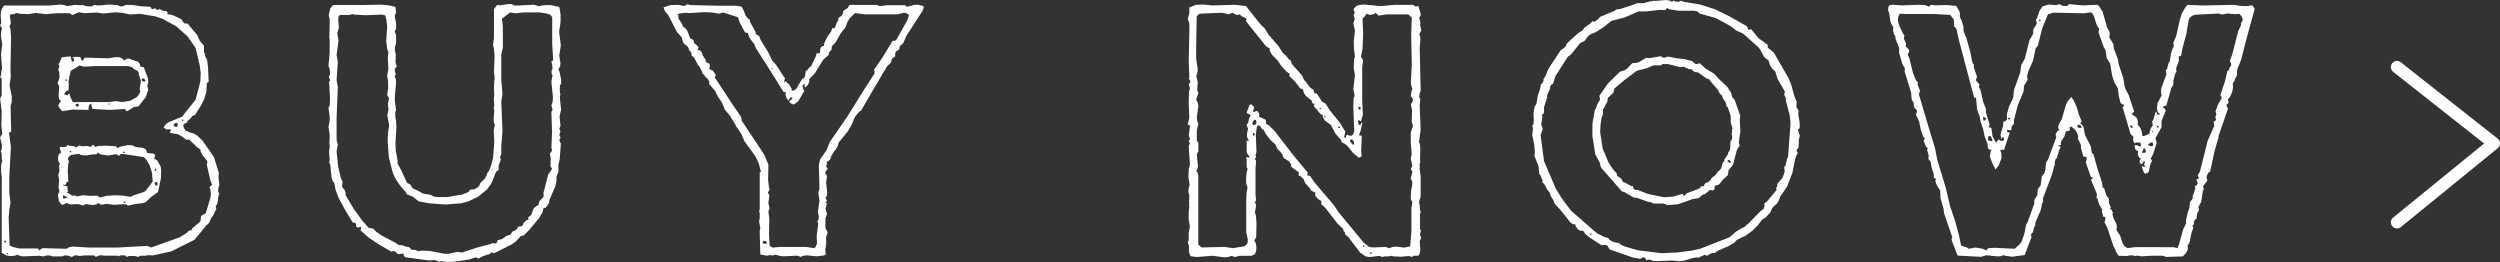 <svg xmlns="http://www.w3.org/2000/svg" width="204.338" height="21.424" viewBox="0 0 204.338 21.424">
  <rect x="0" y="0" width="204.338" height="21.424" fill="#333333" stroke="none"/>
  <g id="グループ_917" data-name="グループ 917" transform="translate(-96.872 -2127.174)">
    <path id="パス_10182" data-name="パス 10182" d="M-82.069-20.228l-.156-.052-.6-.026-.65-.1-.624-.026-.338.13h-.156l-.208-.1-.65-.052-.442.026h-.026l-.052.026-.468.026-.26-.052-.234.13-.416-.026-.364-.1-.052.026-.546-.026-.624.1-.26-.1-.312-.026-.884.078h-3.692l-.156.208-.1.286-.026.338.052.6-.1.182.156.234-.078.364v.338l.1.624-.1.78.078,1.144v.026l-.026.182-.026.078-.026.312-.078.156.13.13v1.378l-.13.234.13,1.04-.026,1.222.078.6-.182.338.156.624-.026.338-.078.156.078.182v.416l.052.182-.1.312v.624l.052.338V-.156l.39.208.312.052.338-.026.26-.078h.026l.13.078.286.052,1.326-.052.338.052.26-.078h.286l.182.078h.832l.13-.078h.286l.026.026.338.1.208-.13h.234l.156.052.468-.052h.676l.1.026.1.1.312-.13h.234l.078.026h1.092l.182.052.1-.078h.39l.13.13L-83.863.1h.468l.286.078.13-.1h.416l.286-.052.338.026,1.534-.338,1.872-.936.78-.936.13-.182.312-.286.13-.338.156-.208.286-.572L-76.791-4l.1-.1.078-.286.026-.338.1-.286-.1-.13v-.026l.026-.338.078-.182-.078-.676.026-.338-.39-1.274-.936-1.352L-78.3-9.75l-.26-.156-.364-.1-.182-.1h-.13l-.182-.338-.026-.156.078-.1.26-.13v-.1l.182-.156h.052v-.052l.052-.052.156-.182.182-.052.494-.78.26-.52.182-.624.026-.7.156-.078-.052-1.2-.078-.6-.156-.312v-.13l-.1-.208v-.52l-.338-.39-.208-.468-.806-.962-.182.026-.13-.078-.182-.286-.65-.312-.286-.078h-.182l-.026-.182-.078-.1H-81l-.26-.078-.078-.1-.156.078h-.13l-.1-.13-.208.078-.13-.052Zm2.392,9-1.014.416-.208.182-.156.234.26.156.312-.026.026.13-.1.156.676.13.26.13.468.338.078-.052.13.026.65.624.26.182.026.182.156.286.39.494-.052.286.312,1.352.13.26-.234.234.078.13.052.442-.052.312L-77.6-3.406l-.39.234-.026.364-.078.13-.624.52L-78.767-2h-.156l-.312.26-.494.312-2.34.832-.312-.13-2.392.13h-2.444l-1.248-.078-.286.052-.234.13-1.95-.052-.156.078-.078.13-.156-.182h-1.534L-93.4-.65l-.234-.13-.078-2.262.052-.624.1-.572-.1-.832V-6.344l.13-2.47-.156-1.17.182-.078-.052-2.106.1-.338v-.442l-.182-.91.1-.7-.026-.65.052-2.6-.052-.624-.078-.286.078-.1.026-.156-.078-.546.052-.13.312-.026.182-.1.286.078.7.026.572-.1.832.1.962-.078h.988l.234.156.52-.234.442.078,1.014-.052.546.078.962-.1.624.052.6.13.806-.052,1.274.208.6.208,1.092.6.91.806.676.962.338,1.43.078.624-.026.676-.39,1.508-1.118,1.4ZM-88.829-16.2l-.546.052-.182.468-.1.1.1.1-.1.39.078.13.026.468-.156.468.13.26-.052.806.078.286.13.1-.182.234-.052.156.13.234.208.208.832-.13,1.3.026.026-.312.078-.13.156-.078-.026.156.1.286,1.43.078,1.248-.078.026.13.13.052.546-.338.364-.052.6-.754.208-.6-.078-.338.078-.286-.026-.312-.338-.91-.286-.052-.026-.208-.208-.234h-.1l-.572-.208h-.156l-.286.156-.078-.13-.234-.13-.286-.026-.676.1-1.9-.052-.234.286-.156-.338-.364-.026-.312.078.13.052.052.13-.052.13-.13.026-.1-.442Zm5.278.962.416.234.078.182-.026.052.182.572-.1.624.052.234-.13.26-.182.208-.52.286-.65.1-.52-.078-.546.078h-2.574l-.208.026-.208-.052-.182-.39-.078-.286-.208.182-.026-.052-.13-.052-.1.026.208-.312.13-.026h.052l.026-.468-.026-.312.182-.832.728-.442.338.1.442-.026.052.026.052-.026.416-.026h2.652l.364.1Zm.858.806.182.182-.1.1L-82.8-14.2l-.052-.156Zm-6.344.078.1.052-.052.1-.1-.052Zm3.51,2,.1-.052-.078.156-.078-.052Zm-2.626.026.182-.026-.026.182-.1.078-.1-.052-.052-.156Zm8.606,1.274h.1v.1h-.1Zm-.65.39.1-.1.156-.026.052.182-.052.156-.286-.052Zm-8.762,1.794-.13.052H-89.4l-.156.052.13.39-.208.208-.052.312.078.312.1.1-.078.13.026.494-.1.286.078.416-.052.65.078.26-.13.312.078.494.182.26.1.052.13-.026.208-.13.26.13.65-.026.286.052.13.078.234-.13.65.078.286-.078.13-.1.182.156.468-.078.65.078.7-.052.312.026.078.1.572-.13.624-.078.26-.078.468-.442.546-.39.234-1.118.026-.676-.052-.312-.286-.494-.26-.156.078-.1.026-.182-.13-.1-.52-.052-.1-.286-.234-.13-.624-.078-.234-.13-.364-.026-.65.13-.26.13-.052-.156-.858-.052-.624.026-.26.078-.078-.13L-86.853-9l-.078.13-.156.052-.13-.078-.546.026-.156-.078-.286.182-.1-.1-.468-.052-.1-.078Zm.26.39h.1v.1h-.1Zm4.342.052h.13v.1h-.13Zm-2.106.052.052.052.26.13.546.078.364-.052.078-.026.26-.026.208.13.156-.156h.156l1.716.26.208.208.286.494.182.6.052.7-.572.754-.156.1-.884.286-.1.078-.156.026-.572-.1-.676-.026-.676.052-.52.13-.234-.156-.546.026-.624-.052-.494.1-.156-.1-.182.052-.364-.234h-.078v-.078l.1-.078-.078-.078.026-.182-.052-.052.052-.078-.338-.052-.052-.1.182.052.13-.26.13-.026-.052-.806.026-.572.078-.286-.1-.156.052-.156.052-.078.182-.13.546-.078h.1l.13.078.338.052.7-.1h.26v-.052h.052Zm4.732,1.326.1.078-.052.1h-.1Zm.052,1.378-.078-.1-.026-.156h.234v.286Zm-7.592.988v-.182l.39.182-.338.1Zm4.966.338h.13v.1h-.13ZM-94.029-1.17l.1.052.026.13-.182-.052ZM-93.9-.1l.1-.052.052.1h-.1ZM-61.4.1l.13.1,1.872.26.572-.026.338.156.13-.078.442.078.6-.026L-56.1.39l.572-.182.234.1.26-.156.494-.182h.1l.208-.182.078.052.13.026,1.456-.728.286-.208.442-.468.234-.052.442-.442.806-.962.286-.494.078-.338.182-.026.26-.364.052-.286.468-1.092.1-.442V-6.4l.156-.39v-.6l.1-.39.1-1.3-.13-.286.1-.208-.1-.234.1-.286-.1-.208.1-.234-.078-.78.13-.546-.078-.7-.026-.39.052-.182-.052-.1v-.6l.1-.156v-.338l-.13-.65-.078-.13v-.078l.13-.208.026-.286-.1-.6.13-.832-.1-.832-.026-.052v-.416l.026-.052.078-.572v-.624l-.1-.6-.754-.156-.6.026-.286.078-.442-.13-1.56.078-.286-.13H-52.9l-.6.1-.286-.026-.26.338v2.366l-.078.572.078.286.052.624-.052,1.274.052.416v.234l-.026.13-.026.624.026.442-.026.286-.026.156.026.052.026.468-.052.1.052.26-.052.676.026.338.078.13-.1.494.052.936-.1,1.274-.156.624-.182.468-.156.208-.026.13-.156.286-.39.39-.052.182-.182.182-.286.13-.312.026-.1.182-.52.208-1.222.208h-.754l-.312-.026-.312-.156-.6-.1-.52-.286-.156-.052-.13-.078-.078-.052-.182-.286-.26-.13-.468-1.04-.312-.546.026-.156-.156-.91-.026-.6.078-1.274-.026-.494-.052-.286-.026-.468.078-.156-.1-.728v-.442l.1-1.092-.026-.312-.078-.156v-.1l.078-.078-.078-.312v-.156l.156-.208-.1-.338.026-.6-.052-.286-.026-.026v-.312l.1-.338v-.676l-.1-.234v-.078l.1-.182v-.494l-.1-.442v-.182l.1-.208-.052-.468-.338-.078-.234-.052-.624-.052-1.274.026h-2.574l-.13.078-.156.208-.026.078v.052l-.1.416.078.338v.364l-.026,1.17.026.1v1.118l-.1,1.092.078.13.052.312v.234l-.078.1v.182l.078.13v.13h-.078l.078,1.4-.026.572-.1.208.1.728v.286l-.1.546.1.65-.026.7.026.13v.234l-.026.052-.026.286.052.65-.052.156.1.26.1.988.078.286.156.208.1.546.234.624.572,1.066.6.988h.182l.078.1v.156l.078.13h.182l.078-.052.1.078-.078.208.676.6.78.52,1.066.624.26-.052.234.208.156.052.338-.052Zm7.9-8.19.052-.156v-.624l.1-1.222-.1-2.444.1-.624-.1-1.17v-2l.052-.312.078-.26v-1.768l-.078-.624.676-.52.416.078.65-.078H-50.3l.6.1.26.1.156.182v2.184l.078,1.3-.052.1-.1.052.078.286.026.338-.078.078v.312l.078.1-.1.52.13,1.274-.026.39-.1.286.1.338-.1.208.052,1.664-.052,1.2.052.286-.182.26.078.364-.026.624.13.26-.312.442-.39,1.508.026.208-.052.156-.312.312-.078.338-.156.052-.234.208L-51-3.25l-.26.208.052.182-.182.026-.208.208-.13.26-.13.052h-.182l-.182.26-.312.156-.182.26-.312.1-.364.26-.338.078-.1.234-.156.052-.182-.052-.13.078-1.17.312-1.17.39-.39-.052-.728.156h-.312l-1.248-.234-.65-.026-.312.052-.13-.1-.364-.026-.208-.208-.286-.052-.234-.1-.338-.026-.26-.182-1.092-.572-.494-.338-.208-.234-.39-.078-.52-.572L-65.533-3.8l-.65-1.092.026-.13-.1-.286-.208-.26.052-.39-.156-.338-.208-.91-.13-1.248.1-.572-.1-.338v-1.82l.1-2.522-.1-.572.1-1.508-.1-.546.156-1.17-.1-.624.13-.442-.052-.624.026-.338.156-.078h.78l.182-.078.13.052.962.052,1.3-.052.286.052.1.286.078.624-.078,1.2.078.624.1.286-.052.442.052.91-.1.572.078.468v.6l-.078.494.156.312-.1.416.052.494-.1.442.156.832-.1.65-.026.65.1,1.326.312,1.222.234.52.364.546.416.468.156.26.468.182.494.39.858.156,1.3.1,1.3-.1.6-.156.806-.39.728-.6.364-.52.364-.91.208-.156V-7.28l.182-.52-.078-.156Zm23.14-6.474-.624-.962-.312-.338-.338-.7-.624-1.014-.1-.286-.286-.182-.026-.182-.442-.806-.026-.182-.13-.078-.208-.26-.182-.468-.156-.26-.442-.078h-1.586L-38-20.41l-.234-.078-.234.156-.52-.1-.65.026-.546.182.1.286.312.39.676,1.326.416.468.026.182.13.312.26.182.026.026.13.208-.026.1.1.052.156.26-.026.13.234.208.312.6.078.052.1.182.182.364-.026.052.156.13.13.208.1.052.208.312-.026.026v.156l.494.572.208.442.338.494.234.572.39.468.52.832v.1l.078.052.416.624v.026l.1.286.078.052-.026.078.962,1.326.26.572.182.65-.1.078v3.042l-.052.13.052.156v.416l-.052.286.1.546v.026l-.052.182.052,1.924.52.1.312-.052.182.052.13-.078.208.026.156.052.338.052,1.17-.052.286.1.234-.1.26-.026h.026l.806.078.6-.078.13-.078-.052-.364.078-.494L-26.9-1.43l.13-.39-.182-.39v-.78l.13-.338-.13-.442.13-.416-.13-.1.13-.1-.13-.286.13-.156v-.442L-26.9-5.9l.078-.52-.052-.13-.078-.052v-.182l.13-.156.052-.13-.13-.13.078-.286-.026-.052.026-.1h.078l.182-.156.1-.312.494-.728.078-.286v-.026l.78-.962.312-.546.26-.624.364-.442.13-.052.858-1.482,1.274-2.158.312-.286.078-.312.286-.234-.026-.156.052-.156.052-.078.234-.156.026-.182.078-.13.234-.208.26-.6,1.326-2.054.1-.312-.13-.078-.312-.078h-.338l-.572.156h-.078l-.052-.1-.156-.026h-1.378l-.572.078-.286-.1h-2.21l-.156.26-.364.234v.182l-.156.234-.234.156v.182l-.156.26-.078.234v.026l-.078.13h-.182l-.1.286-.286.39v.026l-.052.052-.234.52v.156l-.026.026-.13.026-.1.078-.052.13-.026.286-.052.078h-.234l-.026.182-.416.884-.13.078-.182.234-.13.078-.052.416-.1.156-.156.1-.468.78-.182.13-.1.026-.156-.1h.1l-.234-.416-.234-.208-.156-.078v.156l-.052-.052.1-.338Zm.468,1.82.1-.13.156.026-.052.13-.234.156.078.156.312.13.364-.286.494-.832-.078-.1-.078-.312.052-.1.156-.052-.052.156.052.13.234-.208.13-.312-.026-.156.468-.494.676-1.092.468-.416v-.182l.182-.182.052-.13v-.182l.312-.338.416-.728.39-.494.182-.468.156-.26.442-.442.832.1h2.626l.572-.13.156.026.234.156-.156.468-.91,1.612-.286.052-.806,1.326-.7,1.014.052.286-.936,1.456-1.326,2.132L-26.611-9.2l-.234.624-.546.78-.1.494.052,1.9-.1.338.1.624-.13.962.078.312-.026.312-.1.078.078.26-.13.962.026.65-.13.286-.1.078-.624-.1h-2.21l-.572.052-.234-.156-.052-.962.026-1.222-.078-.624.1-.234-.1-.442.078-.572-.026-.13-.1-.13.156-.286-.052-.13-.078-.65.026-1.222-.312-.78-.52-.806-1.352-2.028-.052-.312-.78-1.144L-36-14.508l.1-.182-.26-.364-.286-.13.052-.286-.052-.156-.286-.13v-.182l-.26-.364-.026-.182-.182-.234-.208-.026.078-.182-.052-.13-.338-.286.026-.13-.078-.1-.234-.13-.234-.6-.156-.208-.234-.182-.026-.156-.312-.468V-19.6l-.1-.052.1-.052.546-.078.312.026,1.248-.078.624.026.624.1.286-.1,1.222.39.156.442.416.78.1.052h.156l.026.182.13.286.364.468.1.286.936,1.456,1.352,2.158.182.026-.026.182.078.286.156.208Zm-1.43-2.418-.1-.078h.182Zm-.7,14.014.182.026.1.1-.026.13L-32.1-.936ZM12.129-14.4l-.13-.26-.832-.936-.1-.312-.13-.052-.26-.338-.234-.182L10.1-17.03l-.832-.962-.338-.546-.338-.312-1.17-1.482-.91-.1-1.872.052-.676-.078-.624.026-.546.208v.442l-.13.52.13.338v.6l-.052,2.522.052,1.274-.052.13.13.182v.078l-.13.234.1.286-.078.286-.026.91.052,1.222-.13.546.13.052.052.1-.1.728.1.286-.1.234.1.1-.1.286.1,1.508L2.795-7.2v.052l-.052.13-.026.676.1.624-.078.26-.026.338.078.26-.026.52.026.052-.026.156.026.208-.052.39v.624l.1.624-.1.442v.65l-.078.156.1.312V-.26l.078.286.1.1.468.052,1.274-.1.962.13L5.967.182l.286-.1.234.1.442-.1h.936l.286-.13.1-.26.026-.312L8.229-.936,8.1-1.17l.156-.26.026-1.144-.052-.65-.078-.234.1-.6-.1-.234.1-.182L8.2-4.888V-7.046l.052-.65-.1-.1.1-.234L8.2-8.112l.078-.312-.052-1.4.078-.6.13-.182.13.078.182.26.13.052.13.286.39.52L9.841-9l.13.312.416.442.1.312.468.312.156.234V-7.2l.6.442h.026v.286l.156.052.234.234.13.312.416.468.052.156.13.052.26.13-.052.078.026.156.208.26.286.182v.26l.338.312.988,1.274.468.442.026.182.1.078.026.182.26.208.962,1.274L17.2.13l.338.052.78-.1.234.1L18.733.13h.338l.26-.052.13.052.624.026L20.709.1l.312.078.078-.1h.416l.13-.26.026-.312-.052-.624.13-.26-.1-.234V-1.69L21.723-2l-.078-.078v-1.3l.078-.13-.078-.13v-.182l-.078-.52.13-.416V-6.422l-.078-.572V-7.41l.052-.208-.026-.13.026-1.014-.026-.1v-.208l-.078-.1V-9.23l.13-.988-.078-1.976.052-.546-.1-.156.052-.312.078-.208-.026-.962-.052-2.548.052-.65-.026-.312-.052-.1v-.078l.156-.26-.1-.468.026-.156-.1-.442.1-.13.026-.156-.156-.546-.026-.1-.312.026-.078-.13h-1.56l-1.144.1-1.352-.13-.338.026-.26.078-.208.182-.052.13.1.26-.1.182.078.26v.1l-.1.338.13.572-.1.91.026.65.078.546-.026.078-.052.234-.026.65.1.572-.13,1.118.1.546v.052l-.078.182-.026.754.078,1.924-.1.286-.13.1-.234-.026-.13-.078-.026.052-.052.078v.1l-.052.052h-.026l-.078-.078.1-.442-.494-.78-.78-.962-.338-.546-.286-.156-.442-.676h-.156l-.078-.1v-.182l-.26-.156-.234-.286-.182-.26h-.026l-.13-.156Zm-5.1-5.122.442.208-.052.208.26.338,1.4,1.742.286.156v.182l.182.338.442.442.338.494.416.442.26.182-.052.156.52.52.364.494.234.1.1.312.156.234.468.364.026.156.078.1h.156l-.1.182.572.676.156.052.026.182.156.286.494.364.39.728.442.494.052.182.286.156.234.208.39.494.494.416.234-.1L16.835-8.5l.052-1.222-.234-.052.156-.416.13-.65-.1.078-.052.13-.13.026-.1-.338.13-.052.13.1.156-.546-.052-1.274V-15.34l.078-.572-.182-.286.13-.624.052-1.222-.052-1.274.13-.1.208-.286.286.1.338-.078.1-.1.26.234.6-.1h1.82l.286.26-.052,1.326.052,2.574-.078,1.3.026.338.1.286-.1.286-.026.338.182.208-.026.182-.156.26.1.468-.026.936.1.338-.182.572v.754l.078,1.014-.078.338.13.624-.13.234.13.208-.13.572.13.26-.026.39-.078.312-.026.7.13.286-.078.494v1.9l-.1,1.2-.494.1-.624-.078-.312.026-.286.1-.286-.1L17.771-.6,17.485-.65l-.442-.338L16.6-1.534,14.963-3.51l-.338-.52-1.612-1.9-.338-.494-.1-.052h-.156l.052-.234-1.2-1.456-1.508-1.95-.442-.442-.26-.156v-.208l-.052-.13-.52-.234.026-.208-.13-.234-.13-.026-.13.078-.13-.052.1-.338L7.865-12.3l-.156.052-.234.624.1.1.13.026.1.1-.13.26-.078.364-.13.156.13.338-.078.286L7.5-9.646l.156.312-.078.052-.1-.1v1.014l.13.234.1.052-.026.13-.26-.026.052.13v.676l.078.156-.078.286-.052.624.026.312.1.286-.078.442-.026.6V-1.82l.13.572-.026.312L7.319-.7l-.962.156-.7-.1L3.783-.6l-.26-.234V-6.474L3.445-6.76l-.1-.1.078-.1.078-.26-.1-.988.13-.26v-.676l-.13-.182v-.832l.13-.546-.078-.182-.052-.338.13-.936-.052-.26-.13-.26.182-.546-.1-.234.052-.65-.13-.52.1-.26.026-.286-.13-.858v-.936L3.393-19.5l.234-.208,1.82-.078.572.13.286-.13.286.156.156.026.182-.052Zm9.594,7.592-.026-.182.208.052-.052.234Zm-3.12.026-.1-.1h.182Zm.338.52.13.156-.182-.052ZM8.229-11l.052.13-.026.13-.1.13H7.995l-.052-.182.156-.26Zm6.786.52.13.026-.1.1-.13-.026Zm-7.02.546h.156l-.026.156-.13.052Zm8.086.494.182.208-.052.286-.26-.286-.026-.156Zm.91,8.658h.1v.13h-.1Zm.624.572.1.052-.052.1L17.537-.1ZM52.637-10.3l.052-.156-.026-.442-.1-.572.026-.312-.182-.286.026-.442-.182-.442-.26-.936-.234-.572-1.2-2.08-.494-.39v-.234l-.754-.546-.6-.728-.208.052-.026-.026-.1-.26L46.917-19.5l-1.17-.572-1.222-.39-1.274-.208-.286-.1-.182.1-.156-.026h-.1l-.13-.078-.156.078h-.078l-.078-.078-.338-.052-.884.078-.13-.026-.13.052h-.1l-.624.156h-.494l-.6.234-.13.026-.624.208-.364.052-.13.13h-.052l-1.118.468-.156.182-.312.234-.13-.078-.208.208-.468.338-.182.234-.338.208-.936.858-.078.208-.182.182-.234.156-1.014,1.534-.234.6-.156.208v.182l-.13.208-.1.078v.13l-.078.338-.026.026-.13.39-.1.624L31-12.064l-.078.52.026.546-.026.26v.1l-.1.026.052.338-.052.494.156.754.052.572L31-8.086l.338.858.052.6.1.13.182.442-.026.156.156.1.234.468.1.1.026.052.1.13v.052l.1.26.182.26.1.286.52.572.78.988.208.13h.182l.026.156.208.286.13.078.286.026.052.078.13.182.234.208,1.066.7L36.8-.806l.1.026.078.052.026.052.13.234,1.872.65.65.13.208-.13.156.026.052.052.078.182.13-.078h.13l.26.1.286.026L42.237.468l.676.052.364-.052L43.953.26l.312-.052.208.026.1-.1L44.733.1l.13-.1.286.078.1-.1.286-.13h.208l.26-.182L46.839-.7l.494-.286.208-.234.754-.364.52-.39.442-.442.364-.468.26-.156.416-.442.052-.182.052-.052V-3.8l.416-.39.156-.234.1-.312.572-.832.442-1.144.234-1.17.078-.208v-.026l.13-.208-.1-.156v-.078l.156-.208.026-.65.078-.312-.156-.494ZM41.795-20.1l.052-.078.13.1.806.13H44l.312.052.208.182,1.3.364,1.2.65.468.364.572.26,1.248,1.118.156.208.286.546.208.208.156.078.156.468.182.26.234.208.182.6.6,1.04-.052.26.13.286v.182l.312,1.2.078.624-.026.338-.182,2.47-.078.1-.13.6-.1.078.026.442-.182.494-.416.468v.156l-.1.234.052.1-.78.936-.234.182.026.156-.078.286-.26.182-.884.91-.468.416-.156.052-.546.338-.468.416-.13.052-2.262.884-.676.156-1.222.156L41.4-.13,39.481-.364,38.389-.676,38.1-.806l-.234-.182h-.182l-.312-.1-.26-.156-.078-.13-.312-.078-.572-.286-.26-.208-1.9-1.664L33.241-4.6l-.494-.806-.962-2.236L31.5-9.776l.182-.494-.13-.39.1-.6L31.6-11.44l.13-.078.052-.1v-.442l.26-.806L32.019-13l.26-.6v-.13l.078-.156.156-.078.208-.65L33.735-16.2l.234-.156.78-.962.338-.156.312-.416.286-.182.338-.13.754-.494.494-.416,1.092-.286,1.144-.494h.6l1.2-.13.364.026ZM45.721-5.46l.026-.182.338-.1.286-.364.442-.416.052-.39.364-.442.312-1.2.234-.39L47.7-9.178l.13-.91-.052-.936.052-.312-.468-1.326-.208-.234-.078-.338-.338-.52-.65-.6-.39-.442-.7-.416-.468-.442-.338.078-.312-.26-.624-.156-.676-.078-.624-.13-.39.1-.26-.13-.884.156-.312-.026-.494.312-.26.1-.364.026-.416.442-.234.156L38-14.976l-.988.962L36.309-13l.052.312-.208.364-.234.572-.182,1.04V-9.7l.234,1.482.364.676.078.338.078.13,1.664,1.9.156.026.806.468.26.026.884.312.286.052.182.1h.832l.338.13.858-.078,1.17-.416.494-.078.338-.286.182-.052.416-.338.182.052.156-.052Zm-.364-8.762.65.754.078.182.182.234.1.052v.13l.052.1v.026l.052.052.156.234.078.338.078.026.078.208.182.546v.52l.078.286.026.026.026.156v.052l-.026.1v.234L47.1-9.88l.052.182v.234l-.13.208-.026.624-.026.078-.156.234v.1l-.286.416v.13l-.156.182-.1.416-.234.26-.078.026v.052l-.208.26-.026.026-.234.156-.078.156-.182.182-.26.1-.078.1-.026.13-.052.026h-.234l.026.1-.312.156-.832.312-.078.078h-.026v.026h-.026v.026l-.078.1-.078-.052-.052-.13-.624.182-.026.026-.234.026-.624.052-1.3-.26-.884-.338h-.182l-.156-.1-.052-.208-.156-.026-.52-.286h-.1l-.208-.338-.286-.182-.052-.208-.338-.39-.312-.468-.494-1.17-.208-1.326.026-.6.1-.65.1-.208v-.39l.364-.676.026-.286.468-.442.078-.338.832-.7,1.014-.754.806-.208.546-.234h.624l.1-.1h.468l1.04.26.208-.052.468.208h.182l.26.234.286.026.728.52.156.026Zm1.482,6.474.13.026.078.1-.052.13-.234-.156ZM35.581-1.768l.1.052-.052.1-.1-.052Zm27.56-18.564-.234-.078-.546-.026-1.326.052-.728-.052-.26.026-.1.078-.052.338.1.234.1.7.13.312.078.078.026.1-.026.208.078.312.13.234v.156l.286.728.026.182-.026.208.26.91.156.286.026.026.052.182-.052.1.546,1.768.052.6.156.234.026.364.234.26.026.078-.1.286.26.546.13.65.208.6.156.182v.026l-.1.026-.026.1.208.494.13.1-.052.156.13.442-.026.312.182.182.078.494.182.546v.286l.182.1-.052.156.078.286.312.52.026.6.26.91.026.312.676,1.976-.052.156.026.156.468,1.2,1.924.1.416-.13.962.1L69.2.1l.1-.078h.052l.078.052.624.078,1.014-.13.572-1.508-.078-.052.078-.234.1-.052.1-.442.1-.13v-.234l.468-1.092.078-.494.1-.13-.026-.26.728-1.924.156-.572.026-.156.078-.1-.026-.156.052-.26.13-.156.182-.624.13-.26-.156-.078-.052-.078h.234l-.026-.156.026-.13.286-.442.078-.312v-.026l.052-.052.312-.078-.026-.26.156-.052.338.312.156.312.052.208-.026.156.208.416.052.156-.026.13.208.754h.078l.234.078-.026.026-.026.1v.052l-.052.26.416,1.17h.1l.078.13h-.078l-.1.078.442,1.066.052.1-.026.156-.026.078.026.026v.078l.1.1v.1l.1.312.26.442-.052.13.1.26v.156l.182.052.026.156-.078.26.208.416.026.078.026.052L78.3-.78l.26.572.182.286L79.417.1l.234-.052h.312l.1.078.078-.052h.26l.182.052.884-.052h.884l.286.1L83.993.13l.286-.312.13-.286-.026-.286.156-.234.156-.78.156-.442-.078-.182.13-.1V-2.7l.078-.156.13-.078.052-.442.156-.286L85.267-3.9l.234-.442.13-.884.078-.13-.052-.234v-.026l.286-.364L86-6.136l-.078-.156.052-.208.13-.234.13-.078L86.567-8.4l.312-1.092.052-.1L86.9-9.672l.78-2.262-.13-.312.026-.026.13-.1.026-.156-.052-.13.026-.078.156-.182.182-.442L88.1-13.7l-.026-.312.156-.234.026-.13.156-.26.026-.52.312-.754.468-1.82.65-2.366-.182-.286h-.208l-.156.052h-.494l-.676-.1-2.548.052-1.222-.052-.182.208-.286.494-.182.6-.286,1.274-.234.546.052.286-.078.1-.156.442-.1.676-.1.13-.13.494-.1.1.052.338-.416,1.118-.026.338.052.234-.026.078-.312.572-.052.468.052.078-.026.078.078.156.13.1-.026.078-.182-.026-.078-.26-.078.13-.156.572-.1.13.052.338-.182.234-.1.442-.468.182h-.1l-.052-.364-.1-.286L80.3-10.66l.026-.208-.078-.286-.1-.13-.156-.078v-.026h-.026l-.1-.078-.052-.078.1-.052.1-.13-.442-1.326-.286-.546-.026-.052-.13-.78-.39-1.2-.052-.364-.338-.884-.026-.338-.364-.6.052-.1V-18.2l-.208-.39-.364-1.274-.312-.494L77-20.436l-1.144.052-1.144-.1-.208.156-.364-.026-.208-.13-.312.078-.6-.052-.494.156-.234.338-.208.6-.1.156.078.26-.026.1-.26.416-.026.39-.286.494-.39,1.534-.286.494-.078.6-.52,1.456-.052.572-.026.1-.312.65-.182.624V-11h-.078l-.026.078-.182.026-.026.364-.182.572-.026.234.078.286.1-.208.1.1v.156l-.1.078-.208-.026-.13-.1-.208.286-.286-.52-.1-.7-.208-.052-.026-.026.1-.156-.312-1.04v-.286l-.234-.6-.208-.936-.13-.26.052-.182-.208-.234-.078-.1V-14.3l.078-.26-.26-.754v-.26l-.1-.078-.182-.91-.338-1.2-.182-.416-.052-.208.026-.208-.182-.6-.13-.234v-.39l-.286-.52-.78-.078-.962.026-.312-.052-.182.156h-.026ZM80.743-7.2l-.1-.078.052.26.13.312.1.078.182-.052.1-.1.13-.624.13-.234-.026-.13-.078-.078.208-.39.286-.91-.1-.39.494-.884v-.494l.338-.858-.052-.156-.1-.052-.078-.13.286-.1.416-1.43.156-.26v-.312l.156-.6.1-.13-.026-.312.234-.624-.026-.312.208-.1.078-.494.338-1.274.208-1.2.078-.13.208-.156.234-.078,1.924-.1.234.078.494-.078.6.052.364-.026.182.208.1.286-.156.286v.156l-.234.494-.468,1.846-.208.572.1.234v.156l-.1.1-.078.26-.13.078-.182.806-.39,1.17.1.13v.13l-.286.494-.208.572.078.208-.1.286.078.13-.078.156-.13.052.052.338-.546,1.248-.624,2.5-.182.286.1.286-.208.052.1.338-.078.156-.156.078.052.156-.234.7.026.13-.234.312-.052.468-.156.468-.13.6.026.182-.26.546L83.681-.832l-.13.286-.312-.078H80.067l-.6.078L79.235-.7l-.156-.234-.208-.624-.312-.494.052-.182-.052-.312-.234-.442L78.247-3.3l.026-.156-.13-.26-.13-.052.1-.078-.156-.39v-.338l-.208-.286-.182-.572-.13-.078-.052-.416L77-7.1l-.312-1.118-.13-.1-.078-.52-.494-.988-.1-.6-.156-.234-.13-.052.13-.182-.234-.572-.182-.624-.26-.572-.182-.234-.286.338-.13.26-.364,1.222-.286.52.026.286.1.052-.156.078-.182.26.052.286-.676,1.82-.156.234-.052.572-.078.286-.208.26-.1.728-.234.338-.052.52-.234.338v.312l-.546,1.508-.13.234-.13.7-.208.6-.156.26-.442.39L68.627-.572l-.52.026L67.9-.364l-.26-.13-.6-.1-.546.1-.13-.1-.494-.156-.156-.78-.338-1.248-.39-1.144L64.623-5.46l-.7-2.314-.182-.936-.624-2.054-.7-2.366.1-.26-.208-.546.052-.13-.182-.208-.234-.572-.312-1.248-.13-.26.13-.286-.052-.156-.234-.234.026-.234-.182-.416.052-.234-.156-.234-.286-.624-.1-.364.026-.286.13-.286.416.026h2.444l1.274.078.286.39.026.546.182.182.208.936.624,2.366.624,2.34h.156l.078.962.208.546.078.442.208.6.13.624.234.6.026.312.052.1.13.078h.156l-.1.1-.078.442.182.494.286.572.26-.338.234-.6-.026-.442-.078-.13.026-.1h.312l.026-.182.416-1.222-.208-.052-.026-.182.338.052.052-.338.182-.208v-.312l.312-1.2.468-1.118.052-.494.286-.468-.052-.286.1-.39.39-.884.208-.988.182-.234.364-1.43.468-1.144.442-.13,2.5.052.546-.078.156.1.13.26.182.6.13.26.1.1L77.1-18.2l.416,1.2.156.26.1.65.286.468.156.962.182.572.286.468.078.624.13.546.078.1.26.13-.156.156.65,2.184.234.234-.026.312.13.234.13-.078h.286l.078.078.026.182-.13.052-.234-.1h-.156l.026.286.1.13.156.078-.026.312.13.234.13.078-.1.13v.182l.1.13.13-.052.052-.156.156-.026-.078.26.078.182Zm-8.5-12.012h.13v.1h-.13ZM67.691-11l-.026-.286.286.13-.182.208Zm2.054-.208.13.026.026.13-.234-.052Zm5.772.572.156.078.052.182h-.208l-.13-.052v-.182Zm4.316.078.078.182-.182-.026-.052-.156Zm2.08,0,.13.078-.078.1-.1-.052Zm-.39.39.052.156-.1-.026Zm-13.442.624.026-.156h.182l.156.338-.078.078-.312-.078Zm13.13.468.26-.13.078.1.026.182-.156.052-.286-.1Zm-.468.546.052-.182.13.052.052.286-.182.052-.156-.052Z" transform="translate(191.291 2148)" fill="#fff"/>
    <path id="パス_10154" data-name="パス 10154" d="M0,12.69,7.919,6.243,0,0" transform="translate(292.791 2132.655)" fill="none" stroke="#fff" stroke-linecap="round" stroke-linejoin="round" stroke-width="1"/>
  </g>
</svg>
